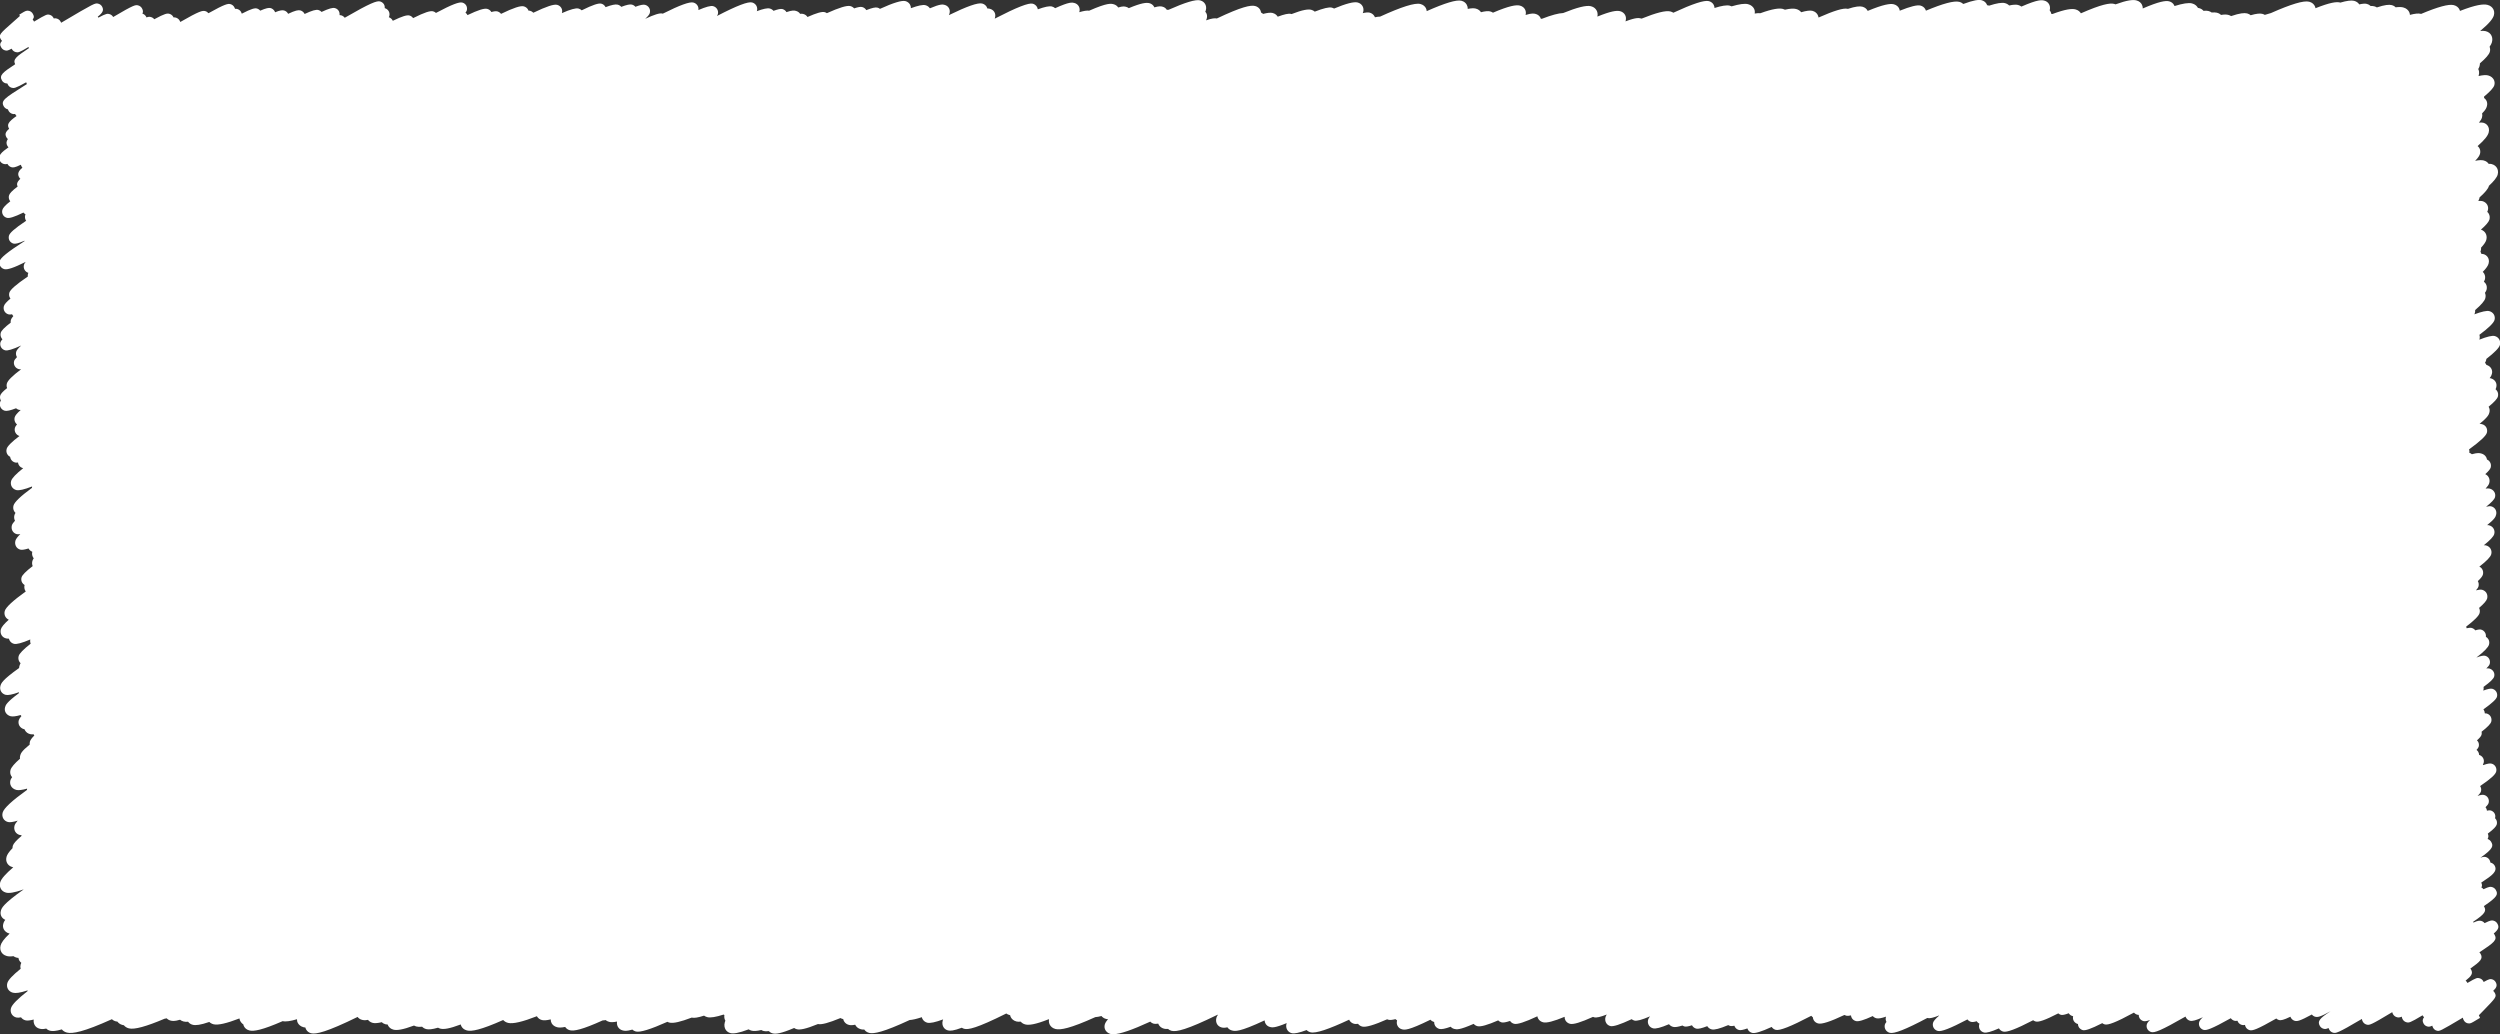 <?xml version="1.0" encoding="UTF-8"?><svg id="_デザイン" xmlns="http://www.w3.org/2000/svg" viewBox="0 0 641.62 265.45"><rect x="0" y="0" width="641.62" height="265.45" fill="#333333" stroke="none"/><defs><style>.cls-1{fill:#fff;}</style></defs><path class="cls-1" d="M285.69,265.45c-.23,0-.43-.02-.6-.06-.77-.2-1.17-.65-1.38-1-.25-.43-.31-.94-.17-1.45.1-.35.31-.76.84-1.36-.18,0-.33-.03-.47-.06-.6-.15-.98-.46-1.22-.76-.65.17-1.17.26-1.58.28-6.46,2.93-8.99,3.36-10.23,3.05-.79-.2-1.2-.67-1.41-1.02-.18-.31-.36-.81-.24-1.46-.06,0-.12.01-.18.01-3.39,1.34-5,1.53-5.91,1.3-.58-.15-.94-.44-1.17-.72-.45.04-.81.03-1.1-.04-.78-.2-1.19-.66-1.4-1.01-.09-.16-.18-.36-.23-.61-.03,0-.07-.01-.1-.02-.37-.09-.65-.24-.88-.41-7.71,3.85-9.78,4.19-10.79,3.93-.23-.06-.44-.15-.62-.28-2.1.79-3,.84-3.56.69-.5-.13-.92-.43-1.16-.86-.2-.34-.39-.92-.18-1.68.03-.09.06-.19.11-.29-2.02.75-3.36,1.03-4.05.86-.53-.14-.96-.45-1.22-.9-.08-.14-.16-.31-.21-.52-1.41.47-2.41.68-3.13.73-6.69,3.11-9.21,3.6-10.38,3.3-.66-.17-1.04-.54-1.25-.86-.33.01-.62,0-.85-.07-.8-.2-1.21-.67-1.41-1.03-.03-.04-.05-.09-.08-.14-.78.16-1.27.14-1.63.04-.52-.13-.95-.45-1.21-.89-.09-.15-.18-.35-.23-.59-.05-.01-.1-.02-.15-.04-.2-.05-.39-.13-.56-.23-3,1.25-4.91,1.75-5.75,1.54-.01,0-.02,0-.03,0-3.19,1.31-4.64,1.53-5.41,1.33-.26-.07-.5-.18-.7-.32-3.46,1.47-4.74,1.58-5.49,1.39-.4-.1-.74-.31-.99-.59-.59.08-1.01.06-1.33-.02-.22-.06-.42-.14-.61-.26-1.22.29-1.98.3-2.49.17-.31-.08-.56-.2-.76-.34-2.63,1-3.93,1.15-4.67.96-.55-.14-1-.47-1.26-.92-.22-.38-.43-1.01-.19-1.86.03-.12.08-.25.14-.39,0,0,0-.01,0-.02-.18-.31-.35-.79-.25-1.43-.07-.04-.13-.09-.19-.14-1.98.64-3.39.87-4.18.67-.35-.09-.63-.23-.85-.39-1.5.49-2.53.66-3.12.51-.01,0-.03,0-.04-.01-2.84,1.09-4.74,1.53-5.7,1.29-.21-.05-.38-.12-.54-.21-4.33,1.94-7.03,2.77-8.1,2.49-.35-.09-.66-.26-.9-.49-1.54.45-2.05.32-2.48.21-.53-.13-.95-.45-1.21-.89-.17-.3-.34-.77-.24-1.38-.94.19-1.57.19-2.01.08-.4-.1-.69-.27-.91-.46-.31.06-.56.08-.76.08-5.26,2.39-7.38,2.79-8.41,2.53-.52-.13-.95-.43-1.22-.85-.98.2-1.62.19-2.08.07-.77-.2-1.17-.65-1.38-1-.17-.3-.26-.65-.25-1.01-1.1.27-1.78.29-2.25.17-.55-.14-.99-.47-1.26-.92-.01-.02-.02-.04-.04-.06-3.67,1.44-6.15,2.02-7.39,1.71-.6-.15-1-.45-1.26-.74-5.8,2.58-8.14,2.98-9.3,2.68-.78-.2-1.18-.65-1.38-1-.08-.14-.16-.32-.21-.54-2.95,1.12-4.39,1.29-5.22,1.08-.24-.06-.44-.15-.61-.25-1.56.46-2.46.5-3.03.36-.49-.13-.83-.37-1.05-.61-.63.07-1.09.04-1.45-.05-.24-.06-.45-.15-.63-.25-2.98,1.11-4.43,1.27-5.26,1.06-.76-.19-1.16-.64-1.36-.99-.06-.1-.11-.21-.15-.33-.21,0-.39-.03-.54-.06-.38-.1-.7-.28-.95-.54-1.05.25-1.82.31-2.33.18-.61-.16-.99-.48-1.22-.78-.86.17-1.23.07-1.56-.01-.46-.12-.85-.38-1.11-.74-7.9,3.87-10.7,4.5-11.93,4.19-.55-.14-1-.47-1.26-.93-.08-.14-.16-.32-.22-.54-.17-.01-.31-.03-.45-.07-.82-.21-1.24-.69-1.45-1.05-.18-.3-.26-.65-.25-1.01-1.71.51-2.94.68-3.67.49,0,0,0,0,0,0-5.27,2.31-7.45,2.67-8.54,2.39-.76-.19-1.16-.64-1.35-.99-.09-.15-.17-.34-.22-.58-.37-.23-.59-.52-.73-.76-.11-.19-.22-.44-.26-.75-3.3,1.27-5.52,1.78-6.63,1.5-.5-.13-.86-.36-1.11-.6-2.3.8-3.51.91-4.24.73-.61-.15-.97-.48-1.19-.78-.5.04-.87,0-1.17-.07-.39-.1-.68-.26-.9-.45-1.52.45-2.03.32-2.45.21-.39-.1-.73-.3-.98-.57-.2.05-.39.08-.56.11-4.67,1.98-7.74,2.83-9.13,2.47-.65-.16-1.05-.5-1.3-.81-.12-.02-.23-.04-.33-.06-.68-.17-1.09-.54-1.33-.87-.15-.01-.28-.03-.4-.06-.46-.12-.78-.33-1-.56-7.29,3.3-10.15,3.79-11.55,3.44-.65-.17-1.06-.5-1.31-.82-1.53.45-2.42.5-3,.35-.46-.12-.78-.33-1-.56-.98.22-1.39.11-1.74.02-.53-.13-.96-.45-1.21-.89-.18-.31-.36-.81-.27-1.45-.96.25-1.66.33-2.1.21-.48-.12-.88-.39-1.15-.77-.53.1-.93.11-1.21.04-.52-.13-.94-.45-1.2-.88-.26-.45-.32-.99-.17-1.52.25-.89,1.66-2.34,4.26-4.37,0-.06,0-.12,0-.19-2.01.67-3.1.77-3.76.6-.55-.14-1-.47-1.27-.93-.26-.45-.32-1-.17-1.54.22-.79,1.36-2.01,3.42-3.67-.1-.35-.1-.73,0-1.1.04-.13.09-.28.17-.43-.23-.19-.39-.39-.5-.57-.1-.18-.2-.41-.24-.7-.19,0-.34-.03-.49-.07-.29-.07-.55-.2-.78-.37-.75.1-1.28.08-1.69-.03-.81-.21-1.23-.68-1.43-1.04-.2-.35-.39-.92-.18-1.69.19-.69.8-1.62,2.32-3.04-.01,0-.03,0-.04,0-.81-.2-1.22-.68-1.43-1.04-.25-.43-.31-.94-.17-1.45.07-.26.15-.56.52-1.03-.51-.22-.81-.57-.97-.84-.25-.43-.31-.95-.17-1.47.2-.71.47-1.68,5.88-5.52-2.51.91-3.79,1.03-4.55.84-.73-.19-1.12-.62-1.31-.96-.2-.35-.4-.92-.18-1.69.25-.88,1.37-2.16,3.35-3.85-.06-.01-.12-.02-.18-.04-.77-.19-1.17-.65-1.37-1-.2-.34-.38-.9-.18-1.64.15-.55.58-1.25,1.54-2.23,0-.2.02-.4.07-.6.16-.57.9-1.41,2.24-2.54-.01-.06-.02-.13-.03-.2-.16,0-.29-.01-.41-.04-.51-.13-.93-.44-1.18-.87-.26-.45-.32-1-.17-1.54.1-.34.36-.76.8-1.27-1.17.36-2,.47-2.48.35-.52-.13-.95-.45-1.2-.88-.26-.45-.32-1-.17-1.54.31-1.12,2.38-3.04,6.25-5.82,0-.11,0-.22.02-.33-1.28.36-2.21.47-2.77.33-.75-.19-1.14-.63-1.34-.97-.25-.44-.31-.97-.17-1.49.06-.23.21-.5.44-.81-.09-.1-.17-.2-.24-.32-.26-.45-.32-1-.17-1.54.19-.67.99-1.62,2.43-2.88-.04-.26-.03-.53.05-.8.14-.49.3-1.1,2.44-2.82-.03-.25-.01-.52.06-.78.11-.4.49-.92,1.13-1.57-.05-.07-.09-.13-.13-.2-.02-.03-.03-.05-.04-.08-.38.02-.67,0-.92-.06-.56-.14-1.01-.47-1.28-.93-.05-.08-.1-.18-.14-.3-.03,0-.06-.01-.09-.02-.54-.14-.97-.46-1.23-.9-.24-.42-.3-.93-.16-1.42.08-.28.3-.63.67-1.05-.07-.09-.14-.18-.2-.28,0,0,0,0,0,0-1.18.34-2.03.44-2.56.31-.55-.14-1-.47-1.27-.93-.24-.41-.29-.9-.16-1.38.15-.54.34-1.23,3.53-3.59,0-.09.02-.18.04-.27-1.67.61-2.8.83-3.41.68-.52-.13-.94-.44-1.19-.88-.24-.42-.3-.92-.16-1.42.18-.64.41-1.47,4.8-4.59,0-.17.03-.35.08-.52.05-.2.12-.42.29-.72-.13-.12-.24-.26-.33-.41-.24-.42-.3-.92-.16-1.41.18-.66,1.2-1.71,3.08-3.18-.13-.33-.17-.71-.09-1.08-2.17.92-3.54,1.28-4.18,1.12-.48-.12-.88-.42-1.11-.83-.09-.16-.16-.32-.2-.5-.36.02-.58-.03-.78-.08-.48-.12-.88-.42-1.12-.83-.25-.44-.31-.97-.17-1.49.16-.58.84-1.4,2.03-2.46-.37-.17-.67-.44-.86-.77-.25-.43-.31-.95-.17-1.46.27-.96,2.05-2.62,5.4-5.03-.05-.06-.09-.12-.13-.19-.25-.43-.31-.94-.18-1.45-.26-.16-.47-.37-.62-.63-.23-.4-.29-.87-.16-1.33.16-.59,1.07-1.53,2.86-2.9-.17-.41-.2-.87-.07-1.33.06-.2.17-.43.34-.68-.07-.08-.13-.17-.18-.26-.24-.42-.31-.92-.19-1.41-.41-.17-.74-.45-.95-.82,0,0-.01-.02-.02-.03-.99.31-1.68.41-2.08.31-.48-.12-.88-.42-1.11-.83-.25-.43-.31-.96-.17-1.47.12-.43.54-1,1.26-1.7-.39.07-.69.07-.91.02-.47-.12-.85-.41-1.09-.81-.25-.43-.3-.94-.17-1.44.09-.32.36-.72.8-1.2-.23-.43-.28-.94-.14-1.44.05-.17.14-.36.27-.57-.13-.12-.25-.27-.34-.43-.25-.43-.31-.95-.17-1.45.25-.9,1.82-2.4,4.74-4.54,0-.12,0-.24.03-.36-2.02.79-3.35,1.09-4.03.93-.51-.13-.93-.44-1.18-.87-.25-.43-.31-.95-.17-1.46.2-.72,1.23-1.8,3.1-3.29-.02,0-.03,0-.05-.01-.46-.12-.84-.4-1.07-.8-.12-.2-.19-.42-.21-.65-.32.05-.56.05-.74,0-.46-.12-.83-.4-1.06-.79-.12-.21-.19-.43-.22-.66-.31-.15-.56-.38-.73-.67-.24-.41-.3-.91-.16-1.39.19-.68,1.27-1.77,3.28-3.29-.43-.14-.78-.42-1-.8-.23-.4-.29-.87-.16-1.33.06-.23.24-.51.53-.85-.17-.13-.32-.3-.43-.49-.23-.4-.29-.88-.16-1.35.12-.44.62-1.05,1.54-1.86-.17,0-.32,0-.44-.03-.29-.08-.55-.22-.76-.41-1.45.57-2.37.76-2.86.64-.46-.12-.84-.4-1.07-.8-.24-.42-.3-.91-.16-1.4.04-.13.1-.28.2-.43,0,0,0-.01-.01-.02-.22-.38-.28-.83-.15-1.27.12-.42.66-1.03,1.76-1.9-.15-.37-.17-.78-.06-1.18.21-.75,1.37-1.93,3.66-3.65-.23.02-.42.02-.57-.02-.46-.12-.84-.4-1.07-.8-.22-.38-.28-.84-.16-1.28.07-.26.31-.59.73-1.02l-.03-.05c-.23-.4-.29-.87-.16-1.33.11-.39.52-.91,1.28-1.6-2.24,1.03-3.51,1.39-4.12,1.24-.45-.12-.83-.39-1.05-.79-.22-.38-.27-.83-.16-1.26.06-.22.22-.47.51-.79-.11-.11-.2-.22-.27-.36-.23-.39-.28-.85-.16-1.3.15-.54.95-1.38,2.55-2.6-.03-.23-.01-.47.05-.71.07-.26.28-.58.63-.98-.11-.11-.2-.22-.27-.36-.02-.03-.04-.07-.06-.1-.38.08-.67.08-.88.03-.46-.12-.83-.4-1.06-.79-.23-.39-.28-.86-.16-1.32s.66-1.09,1.69-1.95c-.05-.06-.09-.12-.13-.19-.23-.39-.28-.85-.16-1.3.21-.76,1.64-2.06,4.75-4.17-.03-.23-.02-.47.03-.67.02-.08.06-.17.11-.27-.42-.13-.76-.4-.97-.77-.23-.39-.28-.86-.16-1.31.06-.21.2-.45.44-.74-3.19,1.6-4.73,2.05-5.47,1.87-.46-.12-.83-.4-1.06-.79-.22-.38-.27-.83-.16-1.26.23-.83,1.84-2.23,6.4-5.15-.01-.03-.02-.07-.03-.1-1.61.72-2.36.85-2.82.74-.39-.1-.8-.4-1-.75-.22-.38-.27-.83-.16-1.26.19-.71,1.31-1.77,4.42-3.85-.04-.05-.07-.1-.1-.15-.2-.35-.26-.85-.16-1.24.02-.08.05-.16.1-.25-.2-.12-.39-.28-.53-.47-2.45,1.19-3.63,1.52-4.24,1.36-.44-.11-.8-.38-1.02-.76-.22-.38-.28-.83-.16-1.27.14-.5.71-1.18,2.04-2.22-.07-.07-.12-.15-.17-.23-.22-.38-.28-.83-.16-1.26.14-.51.74-1.19,2.21-2.29-.26-.57-.24-1.1.7-2-.13-.11-.24-.24-.31-.38-.54-.94-.1-1.69.84-2.48-.09-.09-.16-.19-.22-.29-.09-.16-.15-.3-.19-.45-1.54.75-1.98.75-2.39.64-.39-.1-.76-.38-.97-.73-.02-.04-.05-.08-.07-.13-.44.12-.69.09-.92.03-.39-.1-.77-.38-.97-.73-.76-1.32.38-2.31,2.16-3.55-.11-.1-.2-.21-.27-.33-.38-.65-.29-1.22.1-1.78-.12-.11-.22-.23-.3-.36-.46-.79-.45-1.34.63-2.29,0,0,0,0,0,0-.6-1.04-.32-1.7,1.91-3.28-.11-.1-.21-.22-.28-.35-.03-.06-.06-.12-.09-.17-.32.07-.49.02-.7-.03-.39-.1-.75-.37-.95-.72-.09-.16-.16-.3-.21-.44l-.08-.02c-.39-.1-.75-.37-.96-.72-.85-1.47.2-2.13,5.24-5.31.22-.14.45-.28.68-.43-.08-.16-.14-.31-.18-.46-2.88,1.62-3.17,1.54-3.7,1.41-.39-.1-.75-.37-.95-.72-.07-.13-.13-.25-.18-.37-.16,0-.29-.03-.44-.06-.39-.1-.74-.36-.94-.71-.78-1.35.17-2.06,3.38-4.18-.66-1.3.46-2.06,3.33-4,.07-.05.15-.1.22-.15-.05-.09-.1-.18-.14-.27-2.41,1.45-2.66,1.45-3.27,1.3-.39-.1-.75-.37-.95-.72-.03-.05-.06-.11-.09-.16-1.09.59-1.28.55-1.72.43-.39-.1-.73-.36-.93-.71-.37-.63-.44-.99.17-1.73-.11-.1-.2-.22-.27-.34-.67-1.16-.37-1.42,3.27-4.62.51-.45,1.12-.99,1.6-1.42l-.16-.34c.1-.05.31-.18.53-.32,1-.61,1.34-.82,1.99-.65.39.1.73.36.93.71.34.58.43.93-.01,1.52.08.09.16.18.22.29.05.08.09.17.13.24,3.25-1.95,3.38-1.91,4.01-1.75.39.1.73.36.93.71.05.08.09.16.13.23.3-.08.49-.05.75.02.39.1.75.36.95.72.08.13.14.25.19.36C24.35.72,24.4.73,25.24.95c.39.1.74.36.94.71.55.95.18,1.62-1.09,2.62.04.06.08.12.12.18.01.02.03.05.04.07,2.07-1.12,2.35-1.04,2.82-.92.39.1.75.37.95.72,0,.01.01.02.02.04,5.47-3.23,5.76-3.16,6.43-2.98.39.1.75.37.95.72.29.5.36.93.13,1.39.37.11.71.37.91.71.05.09.1.17.13.26.62-.22.86-.17,1.15-.09.33.08.64.29.85.56,2.78-1.51,3.33-1.54,3.87-1.4.39.1.77.38.97.73.04.07.07.13.11.2.22-.02.39,0,.55.04.39.1.79.39.99.74.08.13.14.26.19.39,4.99-2.87,5.7-2.96,6.39-2.79.32.08.62.28.84.54,4.29-2.4,5.01-2.49,5.63-2.33.39.1.77.38.97.73.1.17.18.32.23.48.23-.03.39,0,.56.04.39.1.76.38.96.73.09.16.16.32.2.47,2.51-1.3,3.34-1.47,3.87-1.33.32.08.64.29.86.56,1.49-.66,2.21-.78,2.66-.67.39.1.8.41,1.01.76.06.11.11.21.15.32,1.21-.5,1.83-.58,2.26-.47.44.11.8.38,1.02.76.02.04.04.07.06.11,1.87-.89,2.62-1.01,3.14-.88.39.1.81.41,1.01.76.03.05.06.11.08.16,1.97-.93,2.97-1.17,3.52-1.03.33.08.62.26.84.5,1.9-.89,2.86-1.13,3.4-.99.44.11.8.38,1.02.76.17.3.24.7.19,1.06.16,0,.29,0,.41.04.35.09.7.33.92.63C95.12.71,96.73.16,97.55.37c.39.1.79.39.99.74.17.3.24.64.21.98.43.12.78.39,1,.76.22.38.28.84.16,1.28-.02.09-.06.19-.12.29.37.12.73.4.92.73.04.06.07.13.1.19,2.44-1.19,3.63-1.52,4.24-1.37.4.1.74.34.97.68,3-1.51,4.41-1.92,5.11-1.75.29.07.56.22.76.42,4.2-2.24,5.98-2.86,6.75-2.66.44.11.8.38,1.02.76.2.35.26.84.15,1.23-.05.17-.16.37-.35.61.19.13.35.31.47.52.02.03.04.07.05.1,2.75-1.32,4.3-1.79,5.04-1.61.47.12.85.4,1.08.8,0,0,0,.01,0,.02.7-.2,1.2-.25,1.52-.17.4.1.74.33.97.64,3.23-1.57,5.03-2.14,5.83-1.93.47.12.86.41,1.09.81.05.09.1.19.13.29.16,0,.29,0,.4.04.33.08.62.26.84.5,3.37-1.62,5.28-2.24,6.1-2.03.47.12.86.41,1.09.81.22.38.27.82.15,1.25,0,.02-.01.05-.02.07,2.24-.99,3.61-1.35,4.26-1.18.32.08.61.24.83.46,2.95-1.46,4.36-1.88,5.03-1.71.44.11.8.39,1.03.77.02.04.05.08.07.13,1.54-.59,2.55-.79,3.09-.65.38.09.7.29.94.57,1.37-.53,2.25-.71,2.72-.58.36.09.68.29.91.56,1.24-.47,2.02-.62,2.47-.5.46.12.83.4,1.06.79.23.39.28.86.16,1.31-.1.37-.47.85-1.18,1.49,2.4-1.12,3.76-1.52,4.38-1.36.04.01.09.02.13.04,4.46-2.24,6.9-3.1,7.84-2.86.48.12.87.41,1.1.82.19.33.26.72.2,1.11,1.98-.85,3.18-1.15,3.76-1.01.46.12.84.4,1.07.8.23.39.28.85.16,1.3-.04.13-.11.27-.22.43,5.24-2.72,7.99-3.73,9-3.47.47.12.86.41,1.1.82.23.4.29.87.16,1.32,0,.03-.02.07-.04.1,1.63-.61,2.74-.84,3.31-.69.4.1.74.31.98.6,1.14-.42,1.87-.56,2.27-.46.45.12.82.39,1.05.78,0,0,0,0,0,.01,1.56-.54,2.04-.42,2.44-.31.45.12.83.38,1.07.75.32-.04.58-.03.77.02.48.12.88.4,1.12.79,2.34-1.04,3.73-1.42,4.38-1.25.22.05.42.15.59.27,3.18-1.43,5.17-2.04,6.03-1.82.39.1.73.31.97.59,1-.34,1.67-.45,2.05-.35.46.12.84.4,1.07.8,0,0,0,0,0,0,1.46-.58,2.37-.78,2.85-.65.25.06.47.17.66.32,3.45-1.57,5.61-2.22,6.52-1.99.51.13.93.44,1.18.87.17.29.25.61.24.95,1.84-.68,3.07-.93,3.72-.77.49.12.89.41,1.15.8,2.72-1.16,3.3-1.01,3.78-.88.47.12.86.41,1.1.82.23.4.29.89.16,1.36-.04.13-.08.28-.16.45,4.67-2.28,7.46-3.25,8.53-2.98.51.13.92.43,1.17.86.08.13.13.27.17.41.3,0,.49.04.67.09.49.13.9.43,1.14.84.24.41.3.91.16,1.39-.02.07-.04.15-.07.23.01.01.03.02.04.04,5.67-2.93,8.68-4.08,9.69-3.82.47.12.85.41,1.09.81.12.2.19.42.23.64,1.77-.65,2.98-.89,3.61-.73.32.08.61.23.84.44,3.67-1.67,4.36-1.49,4.93-1.34.48.12.88.42,1.12.83.25.43.31.94.17,1.45,0,.03-.02.06-.03.09,1.15-.34,1.99-.48,2.54-.39,4.68-2.06,5.6-1.83,6.26-1.66.51.13.93.43,1.19.84,1.23-.38,1.65-.27,2.02-.17.26.07.5.18.7.34,3.3-1.38,4.53-1.46,5.27-1.28.52.13.95.45,1.2.89.04.06.07.12.09.19,1.28-.38,1.72-.27,2.08-.18.48.12.87.4,1.11.8.17-.01.32-.01.46,0,4.23-1.88,6.95-2.71,8.09-2.42.72.18,1.1.61,1.29.94.19.33.38.88.18,1.61-.03.11-.08.23-.14.36.09.09.16.2.23.31.24.41.29.9.16,1.38-.04.15-.09.32-.2.53,0,0,0,0,0,0,1.53-.54,2.28-.59,2.78-.48,6.35-3.02,8.7-3.49,9.82-3.2.56.14,1.01.47,1.28.94.13.22.21.47.24.73.2.09.37.21.52.36,1.1-.29,1.92-.38,2.43-.25.74.19,1.13.62,1.33.96,1.68-.63,2.8-.87,3.38-.72.05.01.11.03.16.05,2.91-1.13,4.29-1.3,5.07-1.1.35.09.65.25.9.47,2.22-.87,3.67-1.21,4.37-1.03.21.05.4.14.58.24,3.08-1.28,5.08-1.8,6.03-1.56.56.14,1.01.47,1.27.93.26.45.32.99.17,1.52-.03.09-.06.19-.11.29.8-.19,1.39-.23,1.77-.13.53.14.96.46,1.22.9.05.08.1.18.14.29.54-.12.99-.18,1.32-.17,5.44-2.49,8.93-3.6,10.34-3.24.77.2,1.17.65,1.37.99.12.2.23.49.26.84,4.66-2.07,7.65-2.98,8.91-2.66.74.19,1.13.63,1.33.97.15.26.29.63.28,1.12.89-.18,1.56-.21,2.04-.09.73.18,1.14.59,1.36.94,1.06-.27,1.84-.34,2.34-.21.3.08.55.19.74.33,4.17-1.78,5.97-2.06,6.91-1.82.72.18,1.1.61,1.29.94.25.43.31.96.17,1.47,1.63-.51,2.15-.38,2.57-.27.52.13.94.45,1.19.88.07.12.12.25.17.38.12-.02.23-.03.33-.04,2.41-.93,4.21-1.41,5.38-1.45,3.58-1.45,5.98-2.05,7.13-1.75.81.2,1.22.68,1.43,1.04.2.34.39.89.23,1.62,3.4-1.39,4.95-1.61,5.81-1.39.56.14,1.01.47,1.28.94.25.44.31.97.17,1.49-.02.06-.03.12-.05.19,2.77-1.06,3.46-.88,3.99-.75.05.01.1.03.15.04,3.73-1.51,6.21-2.14,7.38-1.84.31.08.56.2.76.33,4.94-2.29,7.95-3.28,9.11-2.98.53.14.97.46,1.22.9.15.26.23.55.24.86,1.84-.58,3.14-.78,3.89-.6.19.05.35.11.5.18,1.96-.58,3.36-.77,4.2-.56.85.22,1.29.71,1.51,1.09.23.39.3.85.21,1.32.62-.11,1.1-.13,1.47-.09,3.23-1.17,4.84-1.33,5.76-1.1.2.05.38.12.54.2,1.38-.32,2.25-.33,2.85-.18.66.17,1.07.51,1.31.83,1.33-.38,2.29-.51,2.87-.36.75.19,1.13.63,1.33.97.11.19.21.44.26.75,3.97-1.76,6.43-2.5,7.46-2.24.03,0,.05.01.07.02,1.97-.65,3.05-.73,3.71-.56.73.19,1.11.62,1.3.95.02.04.04.08.07.13,4.02-1.67,5.79-1.93,6.7-1.7.73.19,1.11.62,1.3.95.12.22.2.45.23.7,2.72-1.1,4.49-1.53,5.31-1.32.54.14.98.46,1.23.91.06.11.13.24.18.4,4.36-1.83,7.22-2.6,8.54-2.27.46.12.8.32,1.05.55,2.64-.99,3.95-1.15,4.69-.96.55.14,1,.47,1.26.92.06.1.12.22.17.36.12.01.23.03.33.06.06.01.12.03.17.05,1.94-.63,3.29-.85,4.06-.65.5.13.85.37,1.09.61,1-.22,1.75-.27,2.26-.14.37.09.66.25.88.42,4.38-1.91,5.24-1.69,5.88-1.53.52.13.95.45,1.2.89.19.33.38.89.18,1.62,0,0,0,0,0,0,.08.1.15.2.2.29.11.19.18.39.22.61.11,0,.2.01.3.02,3.33-1.24,4.97-1.42,5.89-1.18.78.2,1.19.66,1.4,1.01,5.29-2.33,7.47-2.7,8.54-2.42.13.03.24.07.35.12,2.99-1.09,4.48-1.24,5.34-1.02.77.2,1.18.65,1.38,1,.14.25.28.61.26,1.08,4.11-1.78,5.87-2.07,6.77-1.84.54.14.99.46,1.25.92.05.08.1.18.14.29,2.11-.66,3.6-.89,4.46-.68.85.21,1.28.71,1.5,1.08.02.03.03.05.05.08.11.01.21.03.31.06.55.14.89.42,1.11.69.52-.06.94-.04,1.26.04.35.09.63.23.84.39.54-.05.98-.03,1.32.05.49.12.85.34,1.1.57.77-.13,1.37-.13,1.81-.02.31.08.56.19.76.32,2.23-.76,3.4-.86,4.1-.69.4.1.7.28.92.47,1.55-.45,2.44-.5,3.01-.35.24.06.45.15.62.26.59-.2,1.12-.36,1.58-.47,5.12-2.27,8.41-3.27,9.8-2.91.79.2,1.19.66,1.4,1.02.12.2.19.42.23.65,3.69-1.47,5.38-1.7,6.28-1.47.03,0,.07.02.1.03,1.64-.48,2.8-.63,3.51-.46.72.18,1.12.58,1.34.92.95-.22,1.55-.23,1.97-.12.37.09.7.28.95.53.37-.02.67.02.92.08.27.07.5.17.68.29,2.03-.68,3.14-.77,3.81-.6.47.12.79.34,1.01.57.85-.12,1.46-.09,1.92.02.85.21,1.28.71,1.5,1.08.12.2.23.49.25.84,1.25-.33,2.18-.43,2.75-.28.04.01.08.02.12.03,4.29-1.81,7.1-2.58,8.37-2.26.8.2,1.22.67,1.42,1.03.08.15.15.3.19.46,4.08-1.59,6-1.82,7.06-1.55.82.21,1.24.69,1.45,1.05.2.34.38.9.18,1.64-.23.81-1.09,1.99-3.51,4.01.61-.07,1.07-.04,1.42.05.79.2,1.19.66,1.4,1.01.22.38.43,1,.19,1.84-.09.33-.29.72-.6,1.15.16.4.19.86.06,1.31-.19.67-1.03,1.65-2.54,2.95,0,.22-.03.46-.1.72-.06.23-.17.47-.33.74.18.36.33.9.13,1.61-.02.06-.04.12-.06.19,1.09-.25,1.91-.31,2.45-.17.81.21,1.23.68,1.44,1.04.25.43.31.95.17,1.47-.18.65-1.06,1.62-2.65,2.94.02.12.03.24.03.36.22.15.41.35.54.58.26.44.32.98.17,1.5-.11.4-.25.88-1.23,1.86.08.33.07.7-.03,1.05-.1.36-.33.78-.78,1.33.51-.07.86-.04,1.13.03.51.13.93.44,1.18.87.2.34.39.9.18,1.65-.21.76-.93,1.79-2.84,3.46.18.14.34.32.45.52.25.43.31.95.17,1.46-.12.43-.42.97-1.25,1.81,1.03-.22,1.71-.22,2.19-.1.68.17,1.07.55,1.28.87.3-.02.55,0,.76.06.77.19,1.17.65,1.37,1,.2.35.4.94.18,1.72-.2.71-.95,1.66-2.24,2.86,0,.03-.01.05-.02.08-.19.69-1,1.66-2.39,2.9-.01.11-.04.22-.07.34-.05.18-.13.37-.24.58.42-.05.75-.04,1.01.02.55.14.99.47,1.26.92.25.43.31.94.17,1.45-.03.12-.08.25-.15.39.18.16.31.33.39.48.25.44.31.97.17,1.5-.17.6-.89,1.45-2.18,2.58.65.22,1.01.63,1.19.95.2.35.4.93.18,1.7-.14.52-.6,1.18-1.34,1.98.03.23,0,.48-.06.72-.03.1-.06.2-.1.31,0,0,.01.02.02.03.1.17.17.35.21.53.17,0,.35.01.49.05.52.13.94.44,1.2.88.19.33.37.86.17,1.57-.14.52-.55,1.18-1.5,2.13.15.13.27.28.37.46.26.45.32.99.17,1.53-.05.16-.13.34-.25.54.21.15.38.34.51.56.26.45.32.98.17,1.52-.06.22-.2.48-.41.77.2.42.23.92.09,1.4-.19.69-1.06,1.69-2.6,3.01.02.23,0,.5-.08.79-.03.1-.07.2-.12.31,1.91-.71,3.18-.99,3.83-.82.51.13.93.44,1.18.87.24.42.3.92.16,1.41-.21.75-1.48,2.01-3.88,3.8.1.31.15.72,0,1.22,0,0,0,.01,0,.02,1.99-.79,3.28-1.09,3.93-.93.5.13.91.43,1.16.86.25.43.31.95.17,1.45-.21.74-1.36,1.92-3.47,3.56-.01.13-.04.26-.08.4-.05.18-.14.38-.27.59.1.1.19.22.26.35.04.06.07.13.1.2.54.15.98.47,1.24.93.24.41.3.91.16,1.39-.08.27-.16.57-.57,1.07.1.01.18.03.27.05.55.14,1,.47,1.26.92.24.42.3.92.16,1.42-.04.14-.08.29-.17.48.17.14.32.31.43.5.24.41.29.9.16,1.38-.16.56-.94,1.42-2.38,2.6.02.02.03.05.04.07.24.42.3.92.16,1.42-.14.5-.31,1.12-2.52,2.9.26,0,.46.04.64.09.47.12.85.41,1.08.81.24.41.29.9.16,1.38-.22.8-1.72,2.2-4.57,4.27.09.27.11.57.06.87.25.08.47.21.66.38,1.48-.43,1.99-.3,2.41-.19.54.14.98.46,1.24.91.11.19.19.41.22.63.34.15.62.4.8.71.23.4.29.88.16,1.35-.11.4-.57.96-1.4,1.7.37.17.67.43.86.77.26.45.32.99.17,1.52-.1.38-.42.85-.94,1.42.44-.07.79-.07,1.05,0,.52.13.94.44,1.2.88.23.4.29.88.16,1.34-.15.53-.87,1.32-2.29,2.44.6-.15,1.03-.18,1.32-.11.47.12.86.41,1.09.81.24.41.29.9.16,1.37-.13.48-.29,1.04-2.31,2.65.2-.01.37,0,.51.04.5.13.92.43,1.16.86.24.42.3.92.16,1.4-.17.62-1.05,1.57-2.68,2.86.23,0,.41,0,.57.04.51.13.93.44,1.18.87.24.42.3.92.16,1.42-.19.68-1.19,1.72-3.05,3.16.32.14.58.38.75.68.24.41.29.89.16,1.37-.11.4-.53.95-1.29,1.65,0,0,0,.01,0,.02.23.41.29.89.16,1.36-.07.27-.29.6-.65,1,.71-.18,1.22-.23,1.56-.15.49.13.89.42,1.14.84.24.42.3.93.17,1.42-.15.55-.84,1.35-2.07,2.4.21.4.26.88.13,1.34-.2.71-1.33,1.85-3.44,3.46.06.13.1.27.12.42.56-.13.97-.16,1.25-.09.4.1.74.32.97.63.7-.22,1.18-.28,1.47-.2.44.11.81.39,1.03.77.19.32.26.7.22,1.08.26.15.48.37.64.63.24.41.3.9.16,1.38-.19.69-1.22,1.77-3.24,3.32,1.12-.43,1.84-.56,2.23-.46.45.11.82.39,1.04.78.22.39.28.85.16,1.3-.08.3-.37.69-.88,1.18.31-.04.56-.04.75.01.48.12.87.41,1.11.82.22.38.27.83.15,1.26-.15.53-.91,1.33-2.72,2.64.05.27.04.55-.04.83-.01.04-.03.08-.04.12,1.15-.43,1.89-.57,2.31-.47.45.12.82.39,1.05.78.22.38.28.84.16,1.28-.17.62-1.22,1.62-3.48,3.23.05.07.1.14.14.21.14.25.22.52.22.81.18,0,.33,0,.45.03.45.12.83.4,1.05.79s.28.86.16,1.31c-.15.55-.93,1.38-2.48,2.58.06.26.05.53-.02.79-.09.34-.44.79-1.17,1.42.11.11.21.23.29.36.22.38.27.82.16,1.25-.06.23-.24.51-.56.86.18.13.33.3.44.49.14.24.21.51.22.78.43.13.79.41,1.01.79.22.38.27.82.16,1.25-.03.12-.1.26-.21.42.05.05.1.1.14.15,1.03-.38,1.67-.47,2.08-.37.45.11.82.39,1.04.78.22.38.28.84.16,1.28-.19.71-1.26,1.76-4.12,3.7.02.03.04.07.06.1.22.38.27.82.16,1.25-.08.31-.34.68-.88,1.18.81-.28,1.33-.34,1.66-.25.44.11.8.38,1.03.77.22.38.27.83.16,1.26-.08.3-.33.66-.81,1.13.06.07.11.14.16.22.12.21.19.43.21.66.45-.12.74-.12.96-.06.39.1.78.39.98.74.21.36.26.79.15,1.2,0,.01,0,.03-.01.04.11.1.2.22.28.36.22.38.27.82.16,1.25-.14.51-.77,1.21-2.3,2.35.23.5.19.94-.05,1.38.36.12.71.4.9.72.58,1.01.67,1.7-2.75,4.1.75-.28,1.07-.27,1.37-.19.39.1.76.38.96.73.14.24.21.47.23.69.04,0,.08.02.11.03.39.1.77.38.97.73.88,1.52-.78,2.62-3.07,4.15-.12.08-.24.16-.36.24.22.43.29.8.04,1.24.21.11.41.27.55.46,1.5-.73,1.78-.66,2.18-.56.39.1.76.37.96.72.64,1.11.54,1.75-3.06,4.17.02.03.04.06.06.09.67,1.16.26,1.9-2.81,3.94.03.07.06.13.08.2,1.19-.55,1.58-.53,2-.43.33.08.66.3.87.57,1.61-.81,1.89-.74,2.3-.63.39.1.75.37.95.72.48.83.46,1.42-.91,2.58.07.08.14.17.19.26.78,1.36,0,2.01-3.88,4.57.12.11.23.24.31.38.71,1.23-.03,1.95-2.62,3.78.06.07.11.14.16.22.6,1.04.08,1.73-1.38,2.88.15.12.27.26.37.42.04.06.07.12.1.18,2.36-1.41,2.53-1.36,3.1-1.21.39.1.74.36.94.71.05.08.09.17.12.25,1.52-.85,1.71-.8,2.15-.69.39.1.73.36.93.71.48.84.24,1.45-.64,2.26.14.12.26.26.36.42.62,1.06.42,1.26-2.85,4.63-.37.38-.79.81-1.18,1.21l.3.67c-.15.08-.53.31-.91.54-1.39.85-1.64,1-2.29.84-.39-.1-.73-.35-.93-.7-.16-.28-.27-.5-.28-.74-5.96,3.54-6,3.52-6.69,3.34-.39-.1-.72-.36-.92-.7-.12-.21-.19-.4-.23-.58-.74.34-.95.28-1.29.2-.39-.1-.73-.36-.93-.71-.37-.64-.31-1.14.1-1.65-.11-.1-.21-.22-.29-.35-.03-.05-.06-.1-.08-.16-3.32,2-3.52,1.95-4.15,1.79-.39-.1-.75-.37-.95-.72-.15-.25-.23-.49-.24-.71-.64.26-.91.23-1.25.14-.39-.1-.77-.38-.97-.73-.12-.2-.19-.39-.23-.57-5.67,3.42-5.87,3.37-6.58,3.19-.39-.1-.74-.36-.95-.71-.15-.26-.24-.5-.26-.74-6.41,3.79-6.71,3.7-7.39,3.53-.39-.1-.75-.37-.95-.72-.1-.17-.17-.32-.22-.47-.76.32-.99.26-1.28.18-.39-.1-.74-.37-.94-.71-.69-1.2-.15-1.92,2.75-3.79-2.8,1.54-3.36,1.56-3.94,1.42-.33-.08-.66-.3-.87-.58-3.16,1.72-3.78,1.77-4.37,1.63-.39-.1-.78-.39-.98-.74-.06-.11-.12-.21-.16-.32-1.78.87-2.45.97-2.91.86-.26-.07-.51-.21-.71-.4-4.99,2.85-6.12,3.18-6.83,2.99-.39-.1-.78-.39-.98-.74-.12-.21-.2-.42-.22-.61-.37.09-.59.06-.81,0-.39-.1-.77-.38-.97-.73-.07-.12-.12-.23-.16-.34-.35.08-.57.05-.78,0-.36-.09-.71-.34-.92-.65-5.02,2.81-6.28,3.18-6.98,3-.39-.1-.77-.39-.98-.74-.22-.38-.27-.82-.16-1.25.09-.33.37-.73.95-1.26-1.8.83-2.74,1.05-3.28.91-.44-.11-.8-.38-1.03-.77-.06-.1-.11-.21-.15-.31-6.45,3.7-7.95,4.19-8.78,3.98-.39-.1-.79-.4-.99-.75-.21-.37-.27-.8-.15-1.22.08-.3.29-.64.83-1.13-.87.31-1.37.37-1.7.28-.39-.1-.8-.4-1-.75-.15-.26-.22-.54-.21-.84-.12,0-.23-.02-.33-.04-.36-.09-.67-.28-.89-.55-4.72,2.57-6.64,3.24-7.48,3.04-.25-.06-.47-.18-.66-.33-3.01,1.53-4.38,1.96-5.01,1.79-.39-.1-.8-.41-1.01-.76-.14-.25-.22-.52-.22-.81-.02,0-.04,0-.06-.01-.39-.1-.79-.4-1-.75-.22-.37-.28-.81-.18-1.24-.03,0-.07-.01-.1-.02-.44-.11-.8-.37-1.03-.74-1.03.4-1.63.5-1.99.41-.24-.06-.49-.2-.69-.38-3.47,1.79-5.04,2.28-5.79,2.09-.25-.06-.47-.18-.66-.33-4.44,2.31-6.75,3.15-7.68,2.92-.46-.12-.85-.4-1.08-.8,0,0-.01-.02-.02-.03-2.03.9-3.25,1.21-3.84,1.06-.46-.12-.84-.4-1.07-.8-.2-.35-.26-.85-.16-1.24.02-.07.05-.14.08-.21-.3-.14-.55-.36-.72-.64-.67.2-1.12.24-1.43.16-.39-.1-.72-.32-.94-.63-4.47,2.35-6.72,3.19-7.61,2.96-.46-.12-.83-.4-1.06-.79-.23-.39-.28-.86-.16-1.31.12-.43.61-1.02,1.56-1.83-.01-.01-.03-.02-.04-.04-1.46.59-2.37.79-2.85.67-.04-.01-.09-.02-.13-.04-5.64,3-8.52,4.1-9.63,3.82-.48-.12-.87-.41-1.11-.82-.23-.39-.28-.85-.16-1.3.05-.19.18-.41.4-.68-.21-.39-.25-.84-.13-1.29,0-.02.01-.04.02-.06-1.19.41-1.99.54-2.46.42-.38-.09-.7-.29-.94-.57-2.34,1.08-3.68,1.46-4.32,1.29-.46-.12-.84-.4-1.06-.79-.12-.21-.19-.44-.21-.67-.55.12-.95.15-1.23.07-.17-.04-.32-.1-.46-.18-3.68,1.74-5.81,2.42-6.73,2.18-.49-.12-.9-.42-1.14-.84-.13-.23-.21-.48-.23-.75-.15-.11-.29-.23-.4-.38-5.37,2.81-8.13,3.87-9.12,3.61-.44-.11-.81-.38-1.04-.75-2.72,1.25-4.29,1.71-5.01,1.53-.47-.12-.85-.41-1.08-.81-.06-.11-.11-.22-.15-.34-1.07.39-1.76.51-2.15.41-.45-.12-.83-.39-1.05-.79-.06-.1-.1-.2-.14-.31-.46.1-.81.12-1.05.06-.19-.05-.36-.12-.52-.22-2.18.91-3.58,1.28-4.25,1.1-.49-.12-.89-.42-1.14-.83-1.44.56-2.35.76-2.81.64-.46-.12-.84-.4-1.07-.8-.01-.02-.03-.05-.04-.07-.92.31-1.53.4-1.89.32-.2-.05-.39-.14-.56-.25-1.11.35-1.9.47-2.38.35-.44-.11-.81-.35-1.07-.69-2.13.91-3.43,1.23-4.08,1.06-.48-.12-.87-.41-1.11-.82-.24-.42-.3-.92-.16-1.42.07-.24.23-.51.49-.84-2.12.91-3.4,1.25-4.01,1.09-.27-.07-.51-.19-.71-.36-3.01,1.41-4.75,1.95-5.46,1.77-.46-.12-.85-.4-1.08-.8-.26-.45-.32-.98-.17-1.51.05-.19.16-.41.33-.66-1.62.63-2.67.87-3.2.73-.12-.03-.24-.07-.35-.12-3.11,1.41-5.04,2-5.89,1.78-.5-.13-.91-.43-1.16-.85-.17-.29-.24-.62-.23-.95-2.8,1.17-4.63,1.64-5.52,1.41-.54-.14-.99-.46-1.25-.92-.11-.19-.19-.4-.22-.62-3.22,1.51-5.16,2.13-5.95,1.93-.45-.11-.82-.37-1.06-.74-1.07.36-1.78.48-2.18.37-.34-.09-.64-.27-.87-.51-2.76,1.2-4.51,1.69-5.31,1.49-.4-.1-.73-.31-.98-.6-3.69,1.63-4.39,1.45-4.98,1.3-.37-.09-.69-.29-.92-.56-1.41.51-2.36.7-2.87.57-.49-.12-.9-.43-1.14-.84-.17-.29-.24-.61-.23-.95-.38-.1-.72-.31-.96-.58-5.77,2.84-6.62,2.63-7.29,2.46-.48-.12-.88-.42-1.11-.83-.24-.42-.3-.92-.16-1.41v-.05c-.15-.09-.29-.19-.42-.32-.81.21-1.4.26-1.79.16-.12-.03-.23-.07-.34-.12-3.35,1.48-5.46,2.1-6.38,1.87-.45-.11-.83-.36-1.09-.71-.42.06-.75.06-.99,0-.52-.13-.95-.45-1.2-.88-.03-.06-.06-.12-.09-.18-5.25,2.46-8.59,3.58-9.89,3.24-.47-.12-.8-.35-1.02-.58-1.89.71-3.15.97-3.8.81-.52-.13-.94-.44-1.19-.88-.27-.46-.33-1.02-.17-1.57.01-.05.03-.1.05-.15-3.11,1.31-3.77,1.14-4.29,1.01-.49-.13-.89-.42-1.13-.84-.12-.21-.24-.5-.26-.86-6.52,3.06-7.6,2.79-8.37,2.59-.5-.13-.91-.41-1.17-.81-.85.19-1.2.1-1.51.03-.49-.13-.9-.43-1.14-.84-.19-.33-.38-.89-.18-1.62.07-.24.2-.51.41-.81-.07.02-.14.04-.21.06-7.76,3.8-10.47,4.4-11.71,4.08-.35-.09-.67-.26-.91-.49-.4.03-.74.02-1-.05-.76-.19-1.16-.65-1.36-.99-.05-.09-.1-.2-.15-.32-.48.09-.85.09-1.11.03-.37-.09-.69-.28-.93-.54-4.63,2.13-7.8,3.23-9.46,3.23Z"/></svg>